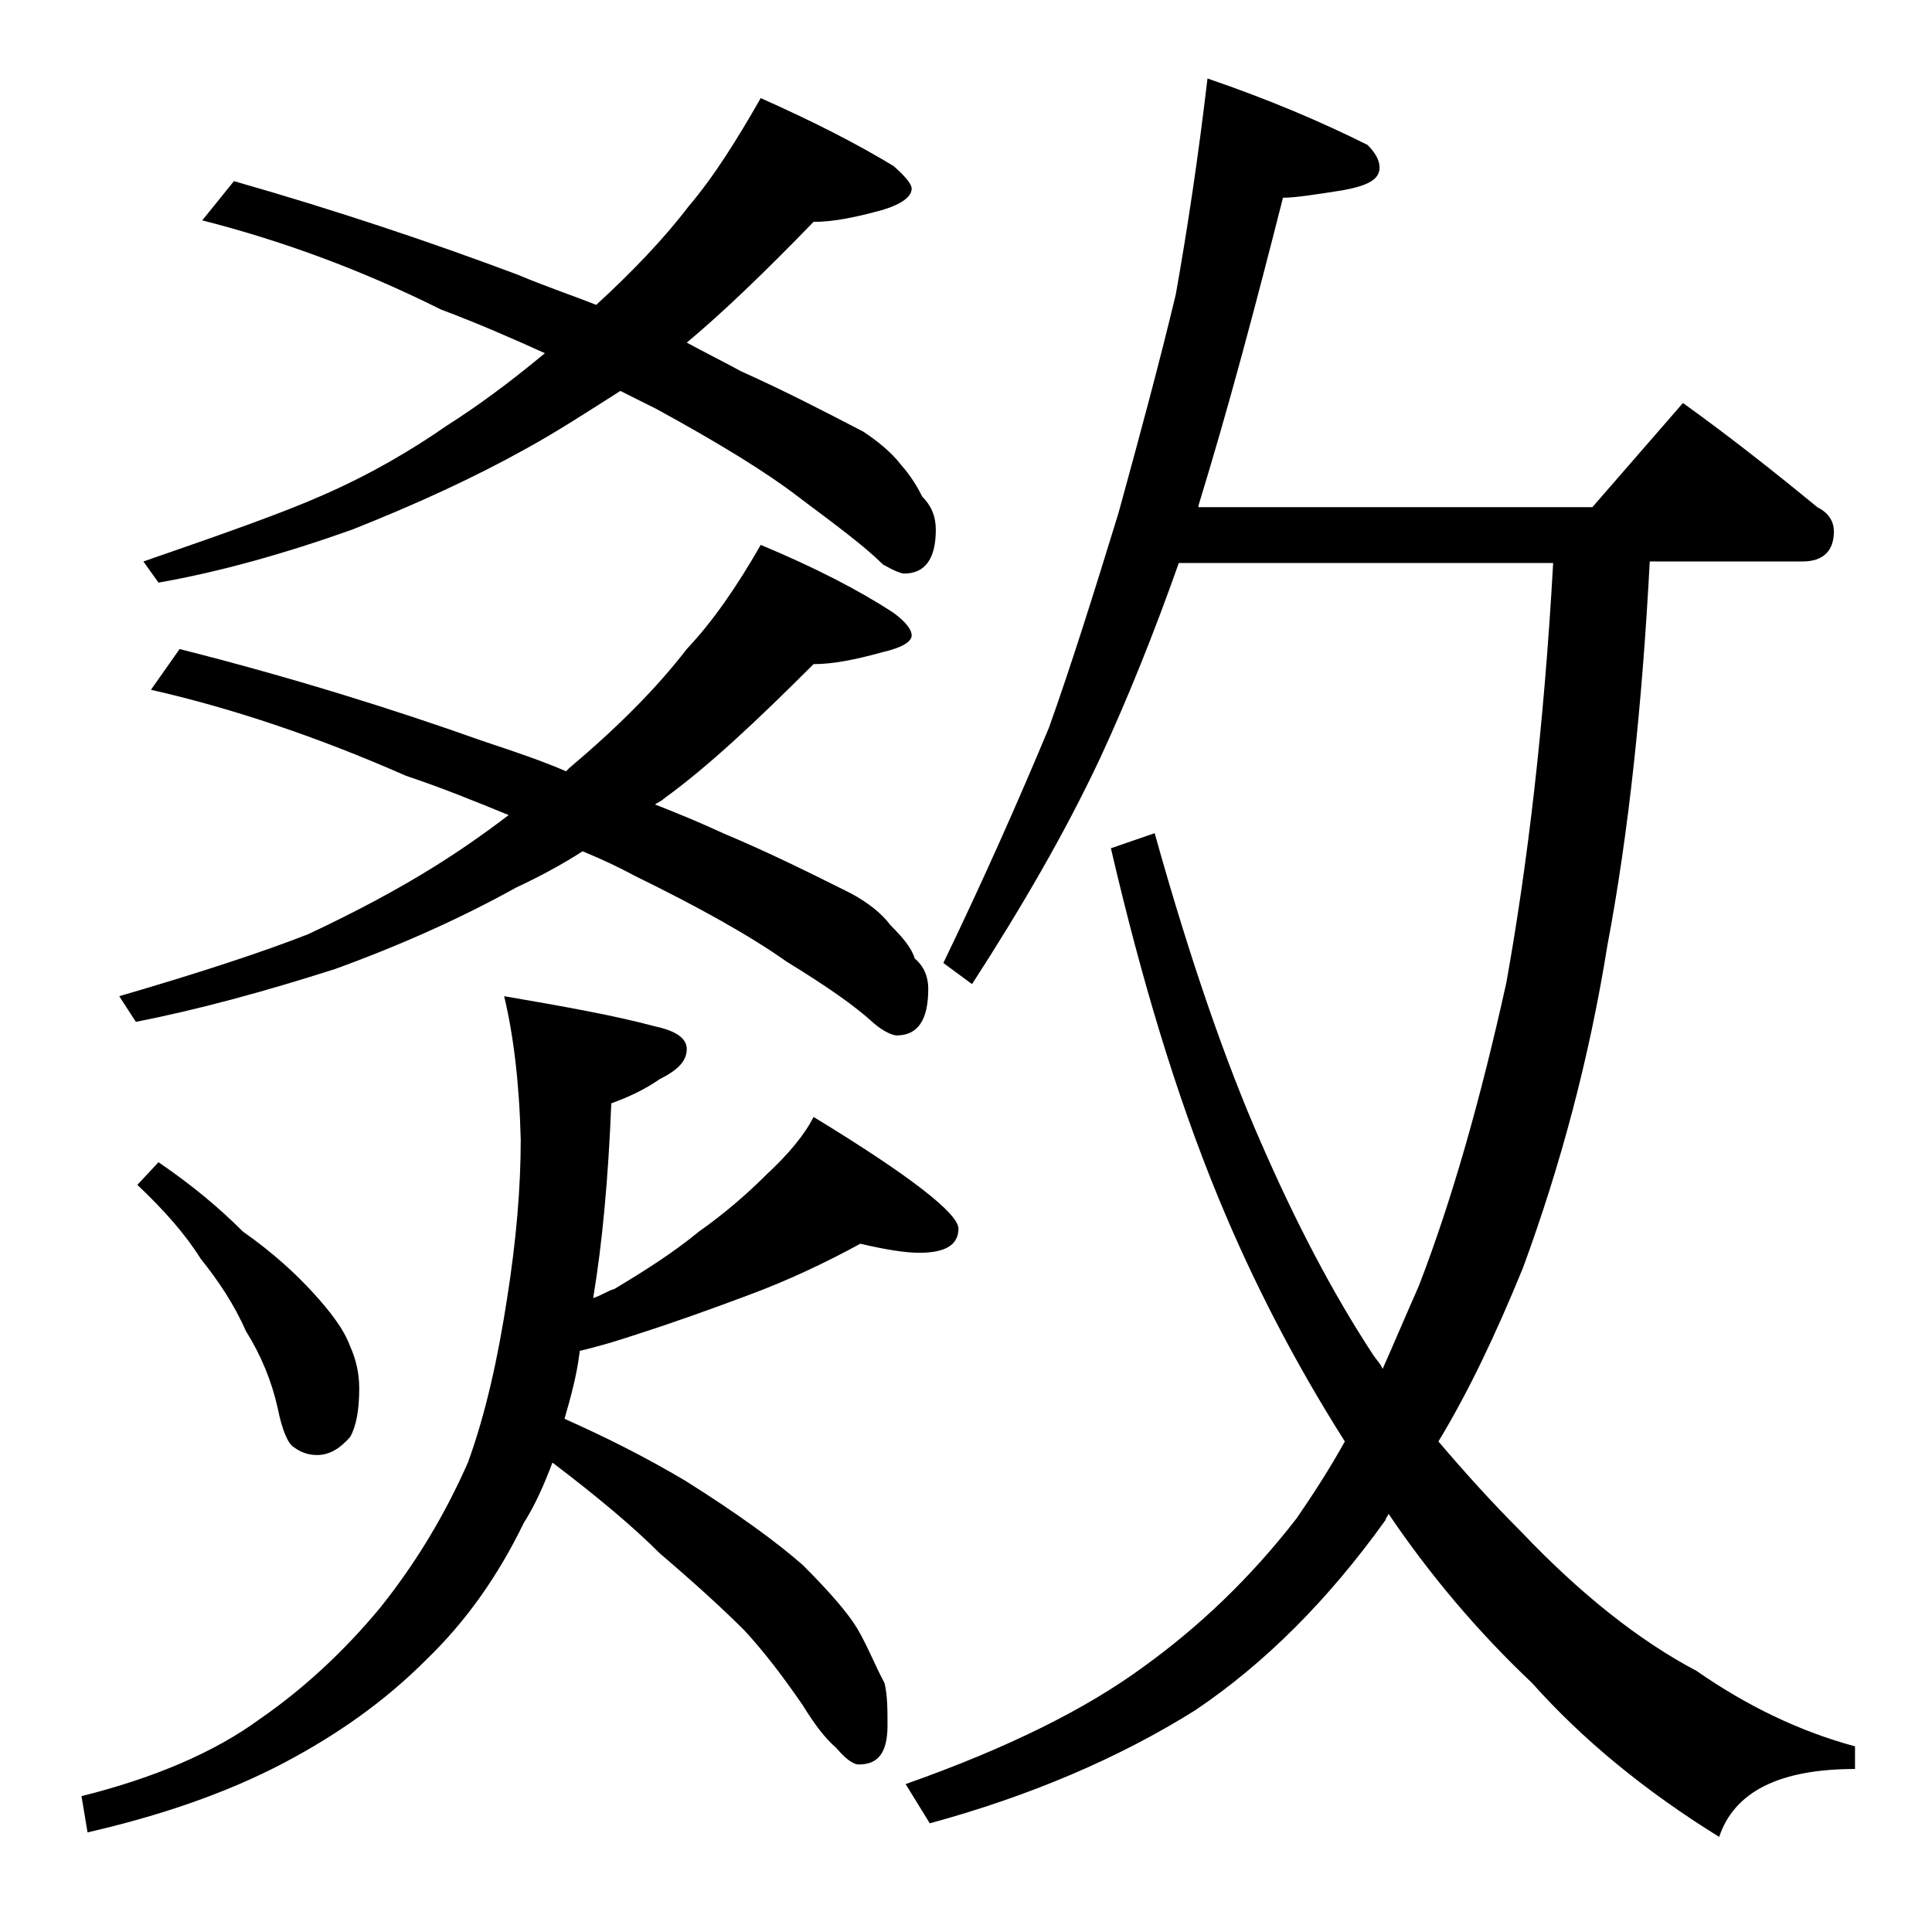 <?xml version="1.0" encoding="utf-8"?>
<!-- Generator: Adobe Illustrator 18.0.0, SVG Export Plug-In . SVG Version: 6.00 Build 0)  -->
<!DOCTYPE svg PUBLIC "-//W3C//DTD SVG 1.1//EN" "http://www.w3.org/Graphics/SVG/1.1/DTD/svg11.dtd">
<svg version="1.1" id="Layer_1" xmlns="http://www.w3.org/2000/svg" xmlns:xlink="http://www.w3.org/1999/xlink" x="0px" y="0px"
	 viewBox="0 0 128 128" enable-background="new 0 0 128 128" xml:space="preserve">
<path d="M33.4,66c4.1,0.7,7.4,1.3,10,2c1.4,0.3,2.1,0.8,2.1,1.5c0,0.8-0.6,1.4-1.8,2c-1,0.7-2.1,1.2-3.2,1.6
	c-0.2,5-0.6,9.3-1.2,12.9c0.6-0.2,1-0.5,1.4-0.6c2-1.2,3.9-2.4,5.6-3.8c1.7-1.2,3.2-2.5,4.5-3.8c1.4-1.3,2.5-2.6,3.1-3.8
	c6.4,3.9,9.6,6.4,9.6,7.4c0,1.1-0.9,1.6-2.6,1.6c-0.9,0-2.2-0.2-3.9-0.6c-2.2,1.2-4.7,2.4-7.4,3.4c-2.4,0.9-4.9,1.8-7.4,2.6
	c-1.2,0.4-2.5,0.8-3.8,1.1v0.1c-0.2,1.6-0.6,3-1,4.4c2.7,1.2,5.3,2.5,8,4.1c3.5,2.2,6.1,4.1,7.8,5.6c1.8,1.8,3,3.2,3.6,4.2
	c0.7,1.2,1.2,2.5,1.8,3.6c0.2,0.8,0.2,1.8,0.2,2.8c0,1.8-0.6,2.6-1.9,2.6c-0.4,0-0.9-0.4-1.5-1.1c-0.7-0.6-1.4-1.5-2.2-2.8
	c-1.3-1.9-2.6-3.6-3.9-5c-1.6-1.6-3.5-3.3-5.6-5.1c-1.8-1.8-4.2-3.8-7.1-6c-0.6,1.6-1.2,2.9-1.9,4c-1.7,3.5-3.8,6.5-6.5,9.1
	c-2.7,2.7-5.8,4.9-9.4,6.8c-3.8,2-8.2,3.5-13,4.6L5.4,119c4.8-1.2,8.8-2.9,11.8-5.1c2.9-2,5.6-4.5,8-7.4c2.4-3,4.3-6.2,5.8-9.6
	c1.2-3.3,2-7,2.6-10.9c0.6-3.8,0.9-7.3,0.9-10.5C34.4,71.6,34,68.5,33.4,66z M11.9,43c7.5,1.9,14.2,4,20.1,6.1
	c2.1,0.7,3.9,1.3,5.5,2c0.1-0.1,0.2-0.2,0.2-0.2c3.2-2.7,5.8-5.3,7.8-7.9c1.7-1.8,3.3-4.1,4.9-6.9c3.6,1.5,6.5,3,8.8,4.5
	c0.8,0.6,1.2,1.1,1.2,1.5c0,0.4-0.6,0.8-1.9,1.1c-1.8,0.5-3.3,0.8-4.6,0.8c-3.8,3.8-7,6.8-9.9,8.9c-0.2,0.2-0.5,0.3-0.6,0.4
	c1.8,0.7,3.2,1.3,4.5,1.9c3.1,1.3,5.9,2.7,8.5,4c1.1,0.6,2,1.3,2.6,2.1c0.8,0.8,1.4,1.5,1.6,2.2c0.6,0.5,0.9,1.2,0.9,2
	c0,2.1-0.7,3.1-2.1,3.1c-0.2,0-0.8-0.2-1.5-0.8c-1.3-1.2-3.2-2.5-5.8-4.1C49.7,62,46.3,60.1,42,58c-1.1-0.6-2.2-1.1-3.4-1.6
	c-1.4,0.9-2.9,1.7-4.4,2.4c-3.6,2-7.6,3.8-12,5.4c-4.7,1.5-9.1,2.7-13.2,3.5L7.9,66c5.5-1.6,9.7-3,12.5-4.1c3.2-1.5,6-3,8.4-4.5
	c1.6-1,3.2-2.1,4.9-3.4c-2.2-0.9-4.4-1.8-6.8-2.6C21,48.8,15.3,46.9,10,45.7L11.9,43z M10.5,77c2.2,1.5,4,3,5.6,4.6
	c2,1.4,3.5,2.8,4.6,4c1.2,1.3,2.1,2.5,2.5,3.6c0.4,0.9,0.6,1.8,0.6,2.8c0,1.4-0.2,2.5-0.6,3.2c-0.7,0.8-1.4,1.2-2.2,1.2
	c-0.6,0-1.1-0.2-1.5-0.5c-0.4-0.2-0.8-1.1-1.1-2.6c-0.4-1.8-1.1-3.5-2.1-5.1c-0.8-1.8-1.8-3.3-3-4.8c-1-1.6-2.4-3.2-4.2-4.9L10.5,77
	z M15.5,12c7,2,13.2,4.1,18.8,6.2c1.9,0.8,3.7,1.4,5.2,2c2.4-2.2,4.5-4.4,6.1-6.5c1.7-2,3.2-4.4,4.8-7.2c3.6,1.6,6.5,3.1,8.8,4.5
	c0.8,0.7,1.2,1.2,1.2,1.5c0,0.5-0.6,1-1.9,1.4c-1.8,0.5-3.3,0.8-4.6,0.8c-3.2,3.3-6,6-8.4,8c1.3,0.7,2.5,1.3,3.6,1.9
	c2.9,1.3,5.6,2.7,8.1,4c0.9,0.6,1.8,1.3,2.5,2.2c0.7,0.8,1.1,1.5,1.4,2.1c0.6,0.6,0.9,1.3,0.9,2.2c0,1.9-0.7,2.9-2.1,2.9
	c-0.2,0-0.7-0.2-1.4-0.6c-1.2-1.2-3.1-2.6-5.5-4.4c-2.2-1.7-5.3-3.6-9.5-5.9c-0.8-0.4-1.6-0.8-2.4-1.2c-2.2,1.4-4.2,2.7-6.2,3.8
	c-3.4,1.9-7.3,3.7-11.6,5.4c-4.5,1.6-8.8,2.8-12.8,3.5l-1-1.4c5.2-1.8,9.2-3.2,11.9-4.4c3.2-1.4,5.9-3,8.2-4.6
	c1.9-1.2,4.1-2.8,6.5-4.8c-2.2-1-4.5-2-6.9-2.9c-5.4-2.7-10.7-4.6-15.8-5.9L15.5,12z M80,5.2c4.1,1.4,7.6,2.9,10.6,4.4
	c0.5,0.5,0.8,1,0.8,1.5c0,0.8-0.8,1.2-2.4,1.5c-1.9,0.3-3.2,0.5-4,0.5c-1.8,7.1-3.6,13.9-5.6,20.4v0.1h26.1l6-6.9
	c3.2,2.3,6.1,4.6,8.9,6.9c0.8,0.4,1.1,1,1.1,1.6c0,1.3-0.7,2-2.1,2h-10.1c-0.5,9.5-1.4,18-2.8,25.4c-1.2,7.5-3.1,14.6-5.6,21.4
	c-1.8,4.4-3.6,8.2-5.6,11.5c1.7,2,3.5,4,5.5,6c3.9,4.1,7.8,7.2,11.6,9.2c3.3,2.3,6.8,4,10.5,5v1.5c-5,0-8,1.5-9,4.5
	c-5-3.1-9.1-6.5-12.4-10.2c-3.6-3.4-6.8-7.2-9.5-11.2c-0.1,0.2-0.2,0.3-0.2,0.4c-3.8,5.3-8,9.5-12.6,12.6c-5.1,3.2-11,5.7-17.6,7.5
	l-1.6-2.6c6.8-2.4,12-5,15.8-7.8c3.6-2.6,7-5.8,10.1-9.8c1.1-1.6,2.2-3.3,3.2-5.1c-3.3-5.2-6.1-10.6-8.4-16.2
	c-2.8-6.8-5.1-14.5-7.1-23.1l2.9-1c2.4,8.6,4.8,15.4,7,20.4c2.3,5.3,4.8,10.1,7.5,14.2c0.2,0.3,0.5,0.6,0.6,0.9
	c0.8-1.8,1.6-3.7,2.4-5.5c2.2-5.7,4.1-12.4,5.8-20.1c1.4-7.8,2.5-17,3.1-27.8H78.1c-1.7,4.8-3.4,9-5.2,12.9c-2.3,4.9-5.2,9.9-8.5,15
	l-1.9-1.4c2.7-5.6,5-10.8,7-15.6c1.5-4.2,3-9,4.6-14.2c1.4-5.1,2.7-9.9,3.8-14.5C78.7,15,79.4,10.3,80,5.2z"/>
</svg>
